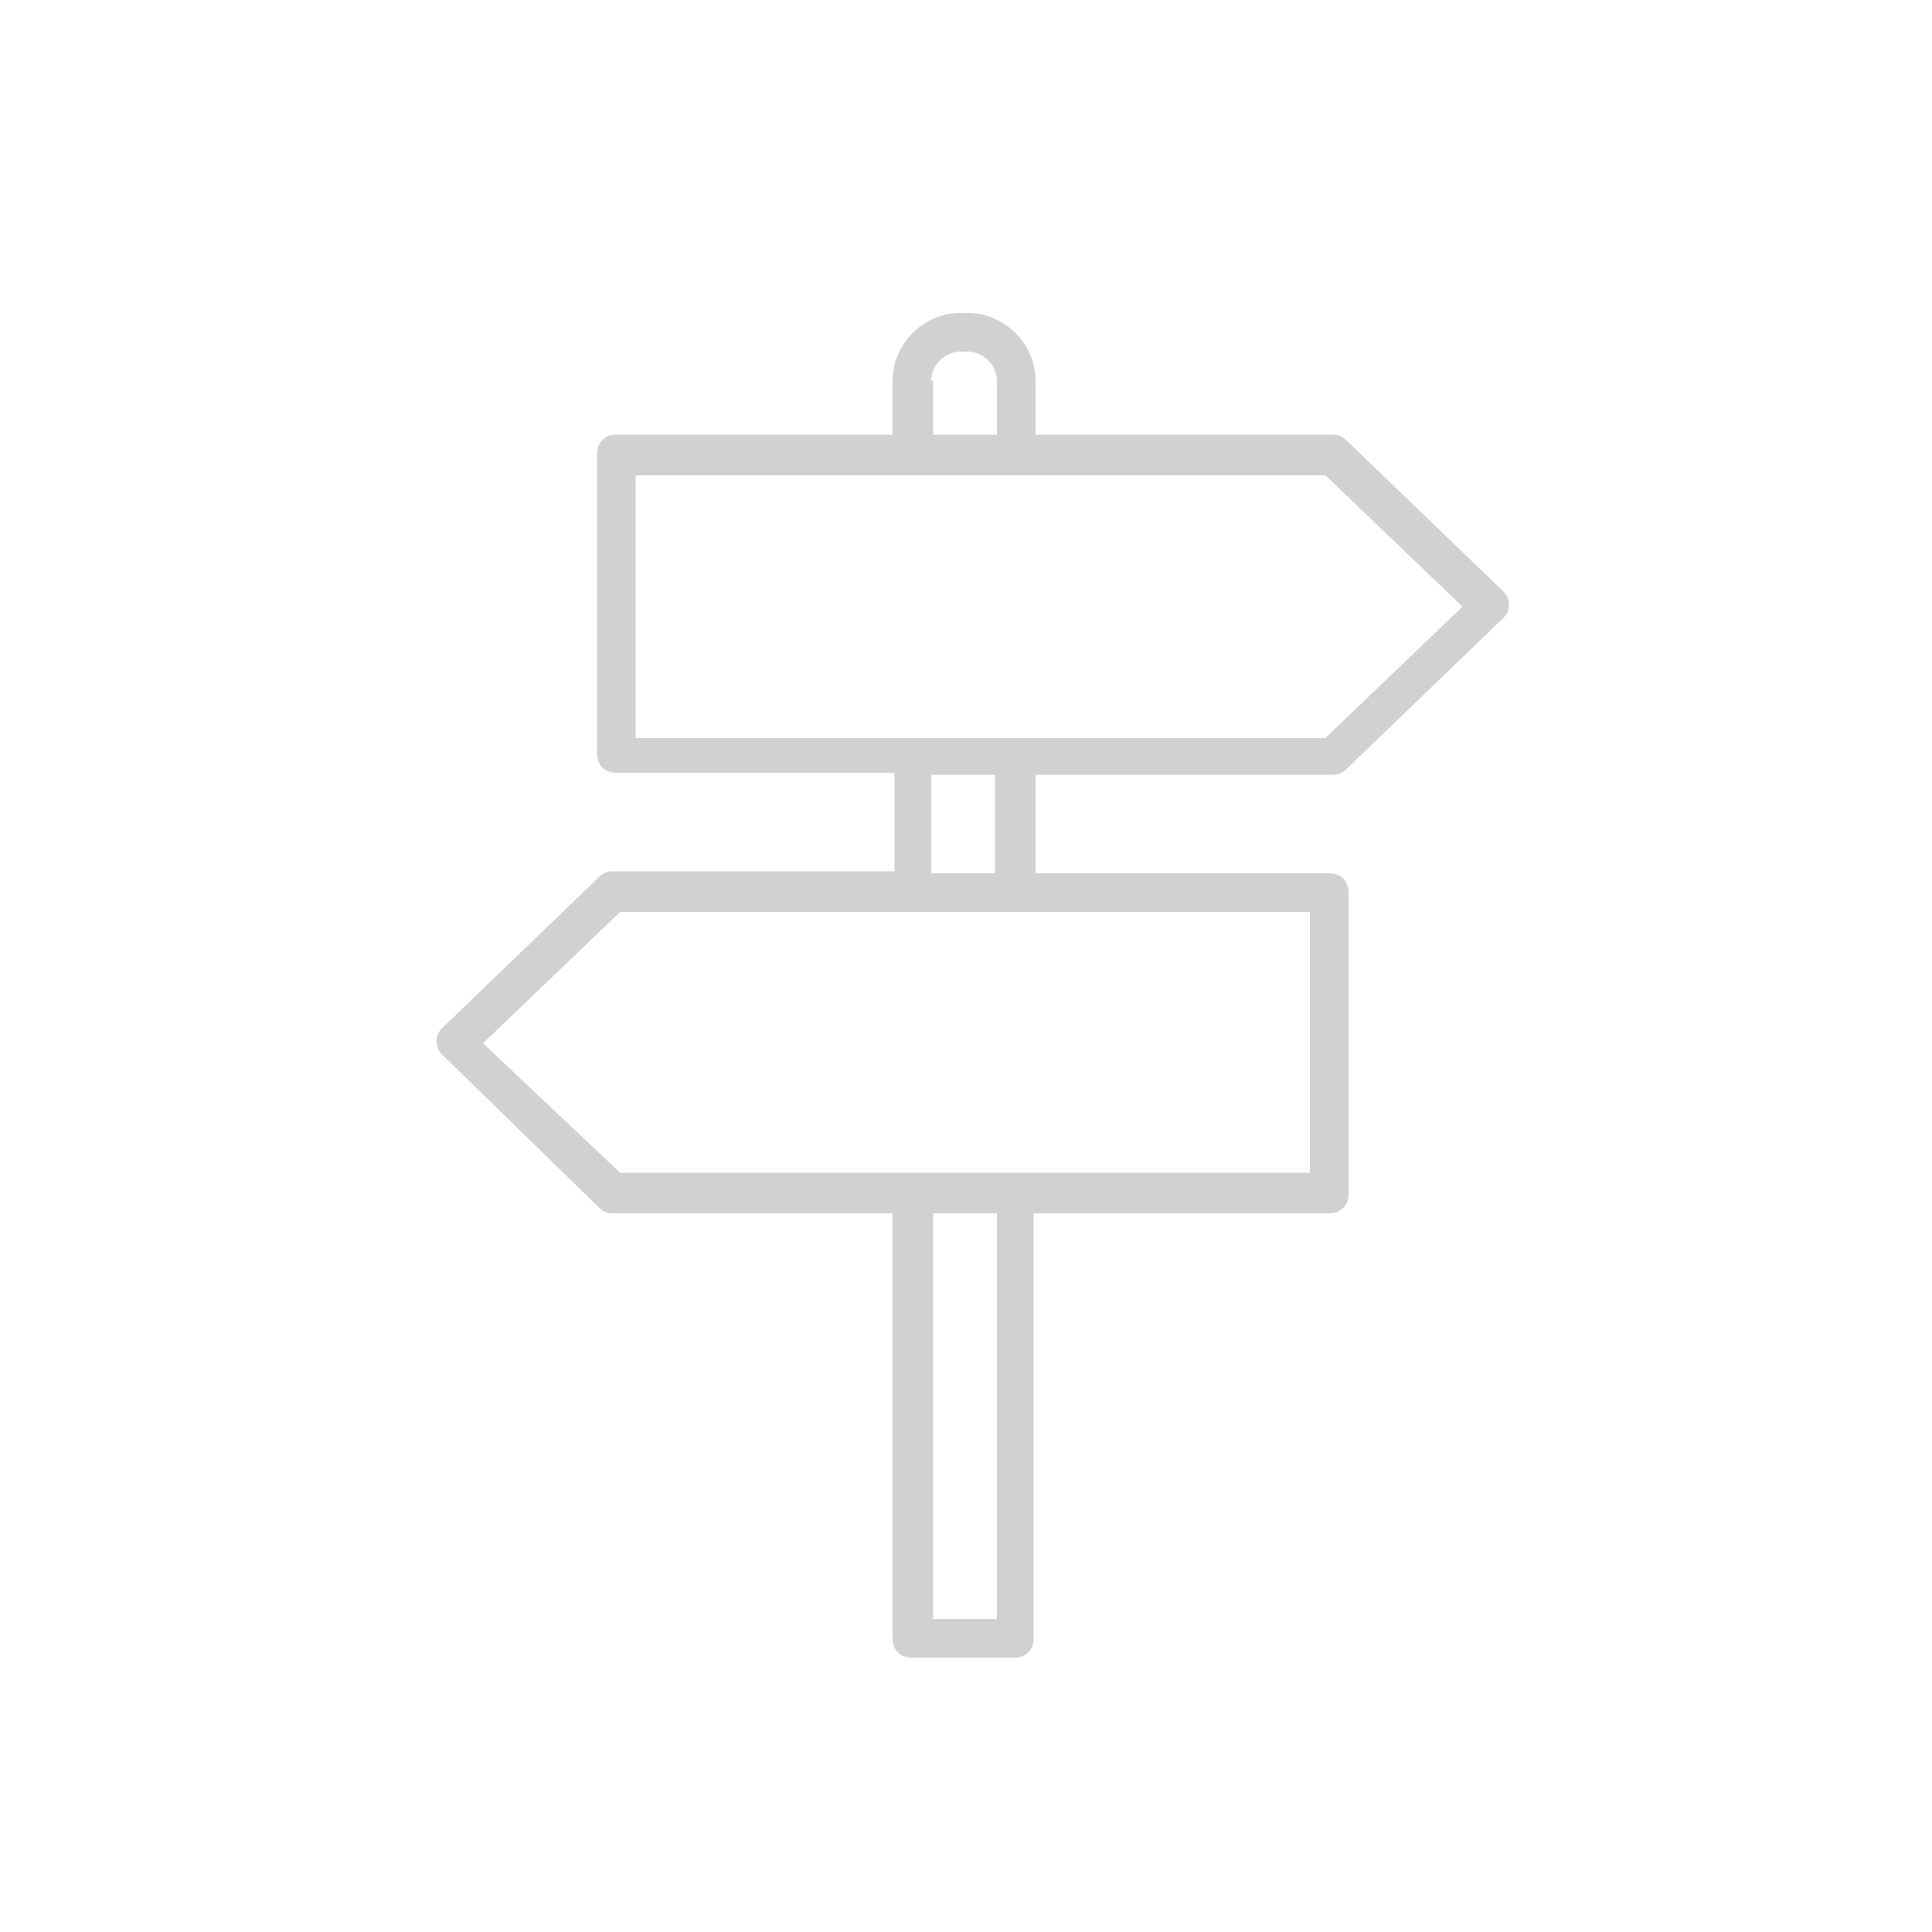 <svg xmlns="http://www.w3.org/2000/svg" xmlns:xlink="http://www.w3.org/1999/xlink" version="1.1" x="0px" y="0px" viewBox="0 0 100 100" style="enable-background:new 0 0 100 100;fill:url(#CerosGradient_ida1e6d0430);" xml:space="preserve" aria-hidden="true" width="100px" height="100px"><defs><linearGradient class="cerosgradient" data-cerosgradient="true" id="CerosGradient_ida1e6d0430" gradientUnits="userSpaceOnUse" x1="50%" y1="100%" x2="50%" y2="0%"><stop offset="0%" stop-color="#D1D1D1"/><stop offset="100%" stop-color="#D1D1D1"/></linearGradient><linearGradient/></defs><style type="text/css">
	.st0-64ffe0388ecf8{fill:none;stroke:#000000;stroke-width:2;stroke-linecap:round;stroke-linejoin:round;stroke-miterlimit:10;}
	.st1-64ffe0388ecf8{fill:none;stroke:#000000;stroke-width:2;stroke-miterlimit:10;}
</style><path d="M31,62.5c0.2,0.2,0.4,0.3,0.7,0.3h14.5v22c0,0.6,0.4,1,1,1h5.3c0.6,0,1-0.4,1-1v-22h15.3c0.6,0,1-0.4,1-1V46.2  c0-0.6-0.4-1-1-1H53.6v-5.1H69c0.3,0,0.5-0.1,0.7-0.3l8.1-7.8c0.2-0.2,0.3-0.4,0.3-0.7s-0.1-0.5-0.3-0.7l-8.1-7.8  c-0.2-0.2-0.4-0.3-0.7-0.3H53.6v-2.8c0-1.9-1.6-3.5-3.5-3.5h-0.4c-1.9,0-3.5,1.6-3.5,3.5v2.8H31.9c-0.6,0-1,0.4-1,1v15.5  c0,0.6,0.4,1,1,1h14.4v5.1H31.7c-0.3,0-0.5,0.1-0.7,0.3l-8.1,7.8c-0.2,0.2-0.3,0.4-0.3,0.7s0.1,0.5,0.3,0.7L31,62.5z M51.6,83.8  h-3.3v-21h3.3V83.8z M48.2,19.7c0-0.8,0.7-1.5,1.5-1.5h0.4c0.8,0,1.5,0.7,1.5,1.5v2.8h-3.3V19.7z M32.9,24.6h14.4h5.3h16l7.1,6.8  l-7.1,6.8h-16h-5.3H32.9V24.6z M48.2,40.1h3.3v5.1h-3.3V40.1z M32.1,47.2h15.1h5.3h15.3v13.5H52.6h-5.3H32.1L25,54L32.1,47.2z" style="fill:url(#CerosGradient_ida1e6d0430);"/></svg>